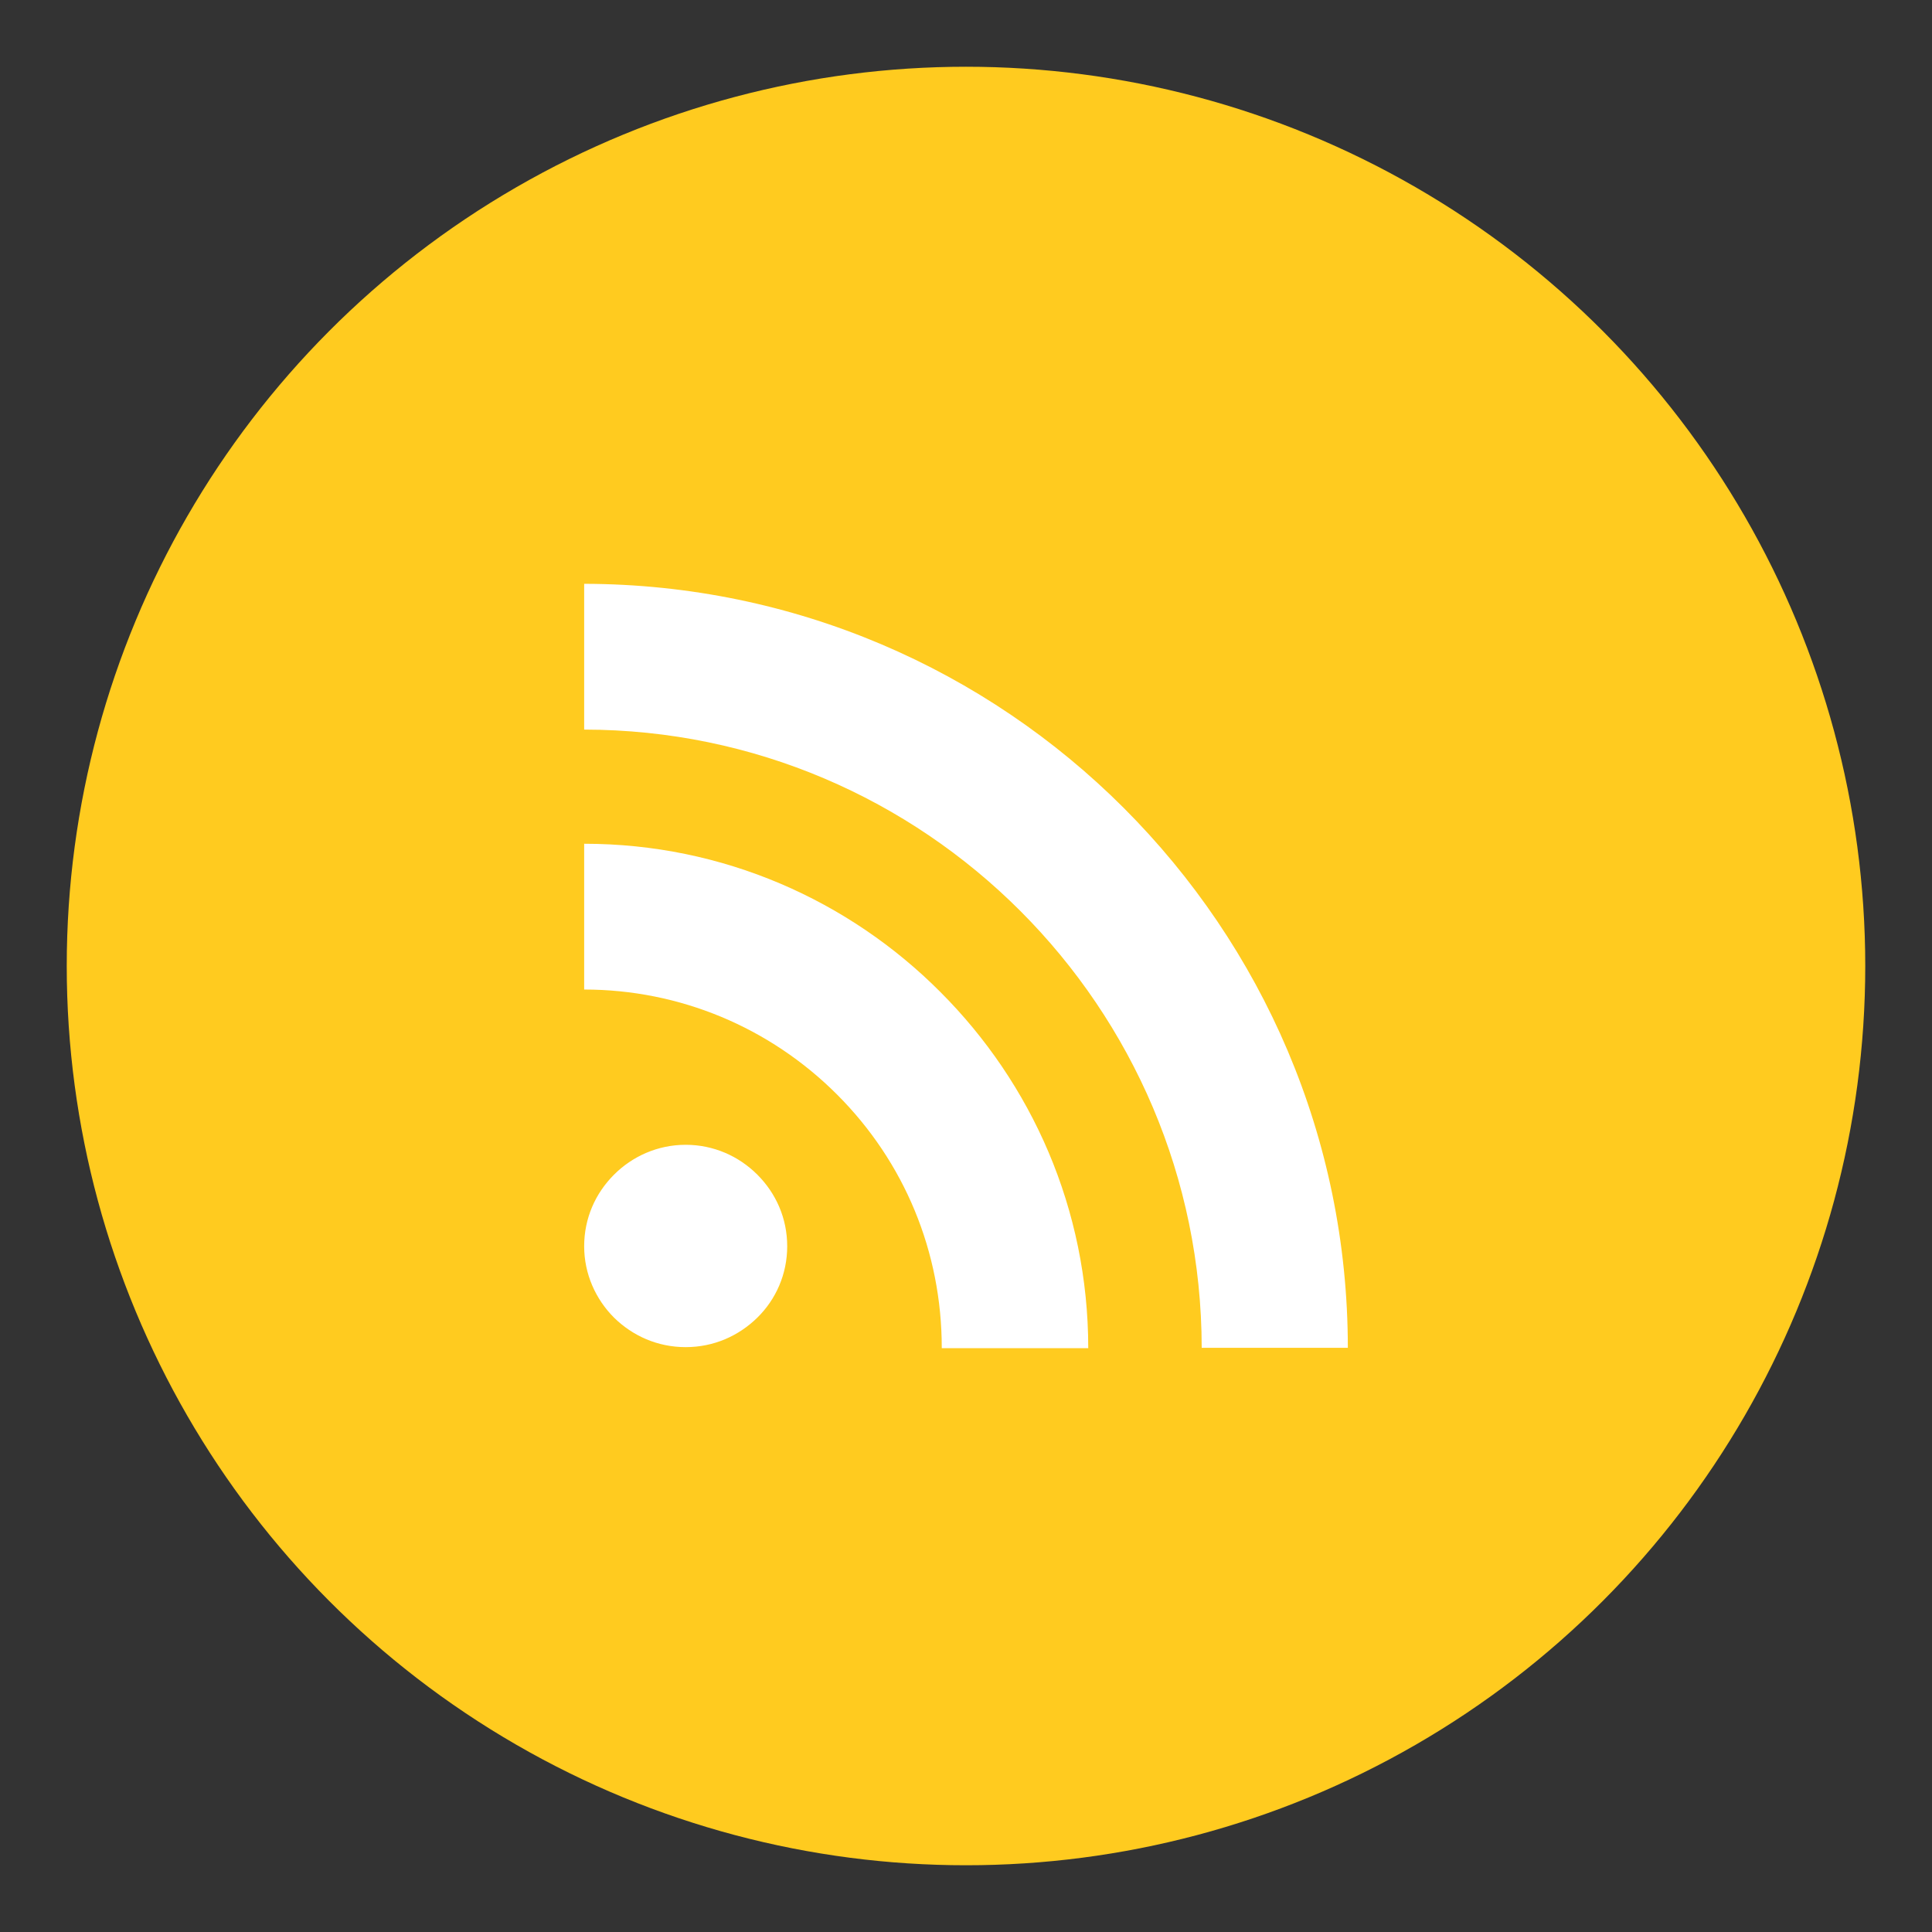 <?xml version="1.0" ?><!DOCTYPE svg  PUBLIC '-//W3C//DTD SVG 1.1//EN'  'http://www.w3.org/Graphics/SVG/1.1/DTD/svg11.dtd'><svg enable-background="new 0 0 550 550" id="Layer_1" version="1.1" viewBox="0 0 550 550" xml:space="preserve" xmlns="http://www.w3.org/2000/svg" xmlns:xlink="http://www.w3.org/1999/xlink"><rect x="0" y="0" width="550" height="550" fill="#333333" stroke="none"/><g><g><circle cx="275" cy="275" fill="#FFCB1F" r="256"/><path d="M215.6,334.4c5.3,5.3,8.5,12.4,8.5,20.4c0,7.9-3.2,15.1-8.5,20.3l0,0     c-5.3,5.2-12.4,8.4-20.4,8.4c-8,0-15.1-3.2-20.4-8.4c-5.2-5.2-8.5-12.4-8.5-20.3c0-8,3.2-15.1,8.5-20.4v0     c5.2-5.2,12.4-8.5,20.4-8.5C203.1,325.9,210.3,329.1,215.6,334.4z M215.6,334.4L215.6,334.4L215.6,334.4L215.6,334.4z      M174.7,375.1C174.7,375.1,174.7,375.1,174.7,375.1C174.7,375.1,174.7,375.1,174.7,375.1L174.7,375.1z M166.3,240.2v41.5     c27.1,0,52.8,10.7,72,29.9c19.2,19.2,29.8,44.8,29.8,72.1h0v0.1h41.7c0-39.6-16.1-75.4-42.1-101.4     C241.7,256.3,205.8,240.2,166.3,240.2z M166.3,166.2v41.5c96.9,0.1,175.7,79,175.8,176h41.6c0-60-24.4-114.3-63.8-153.7     C280.6,190.7,226.3,166.3,166.3,166.2z" fill="#FFFFFF" id="RSS_3_"/></g></g></svg>
